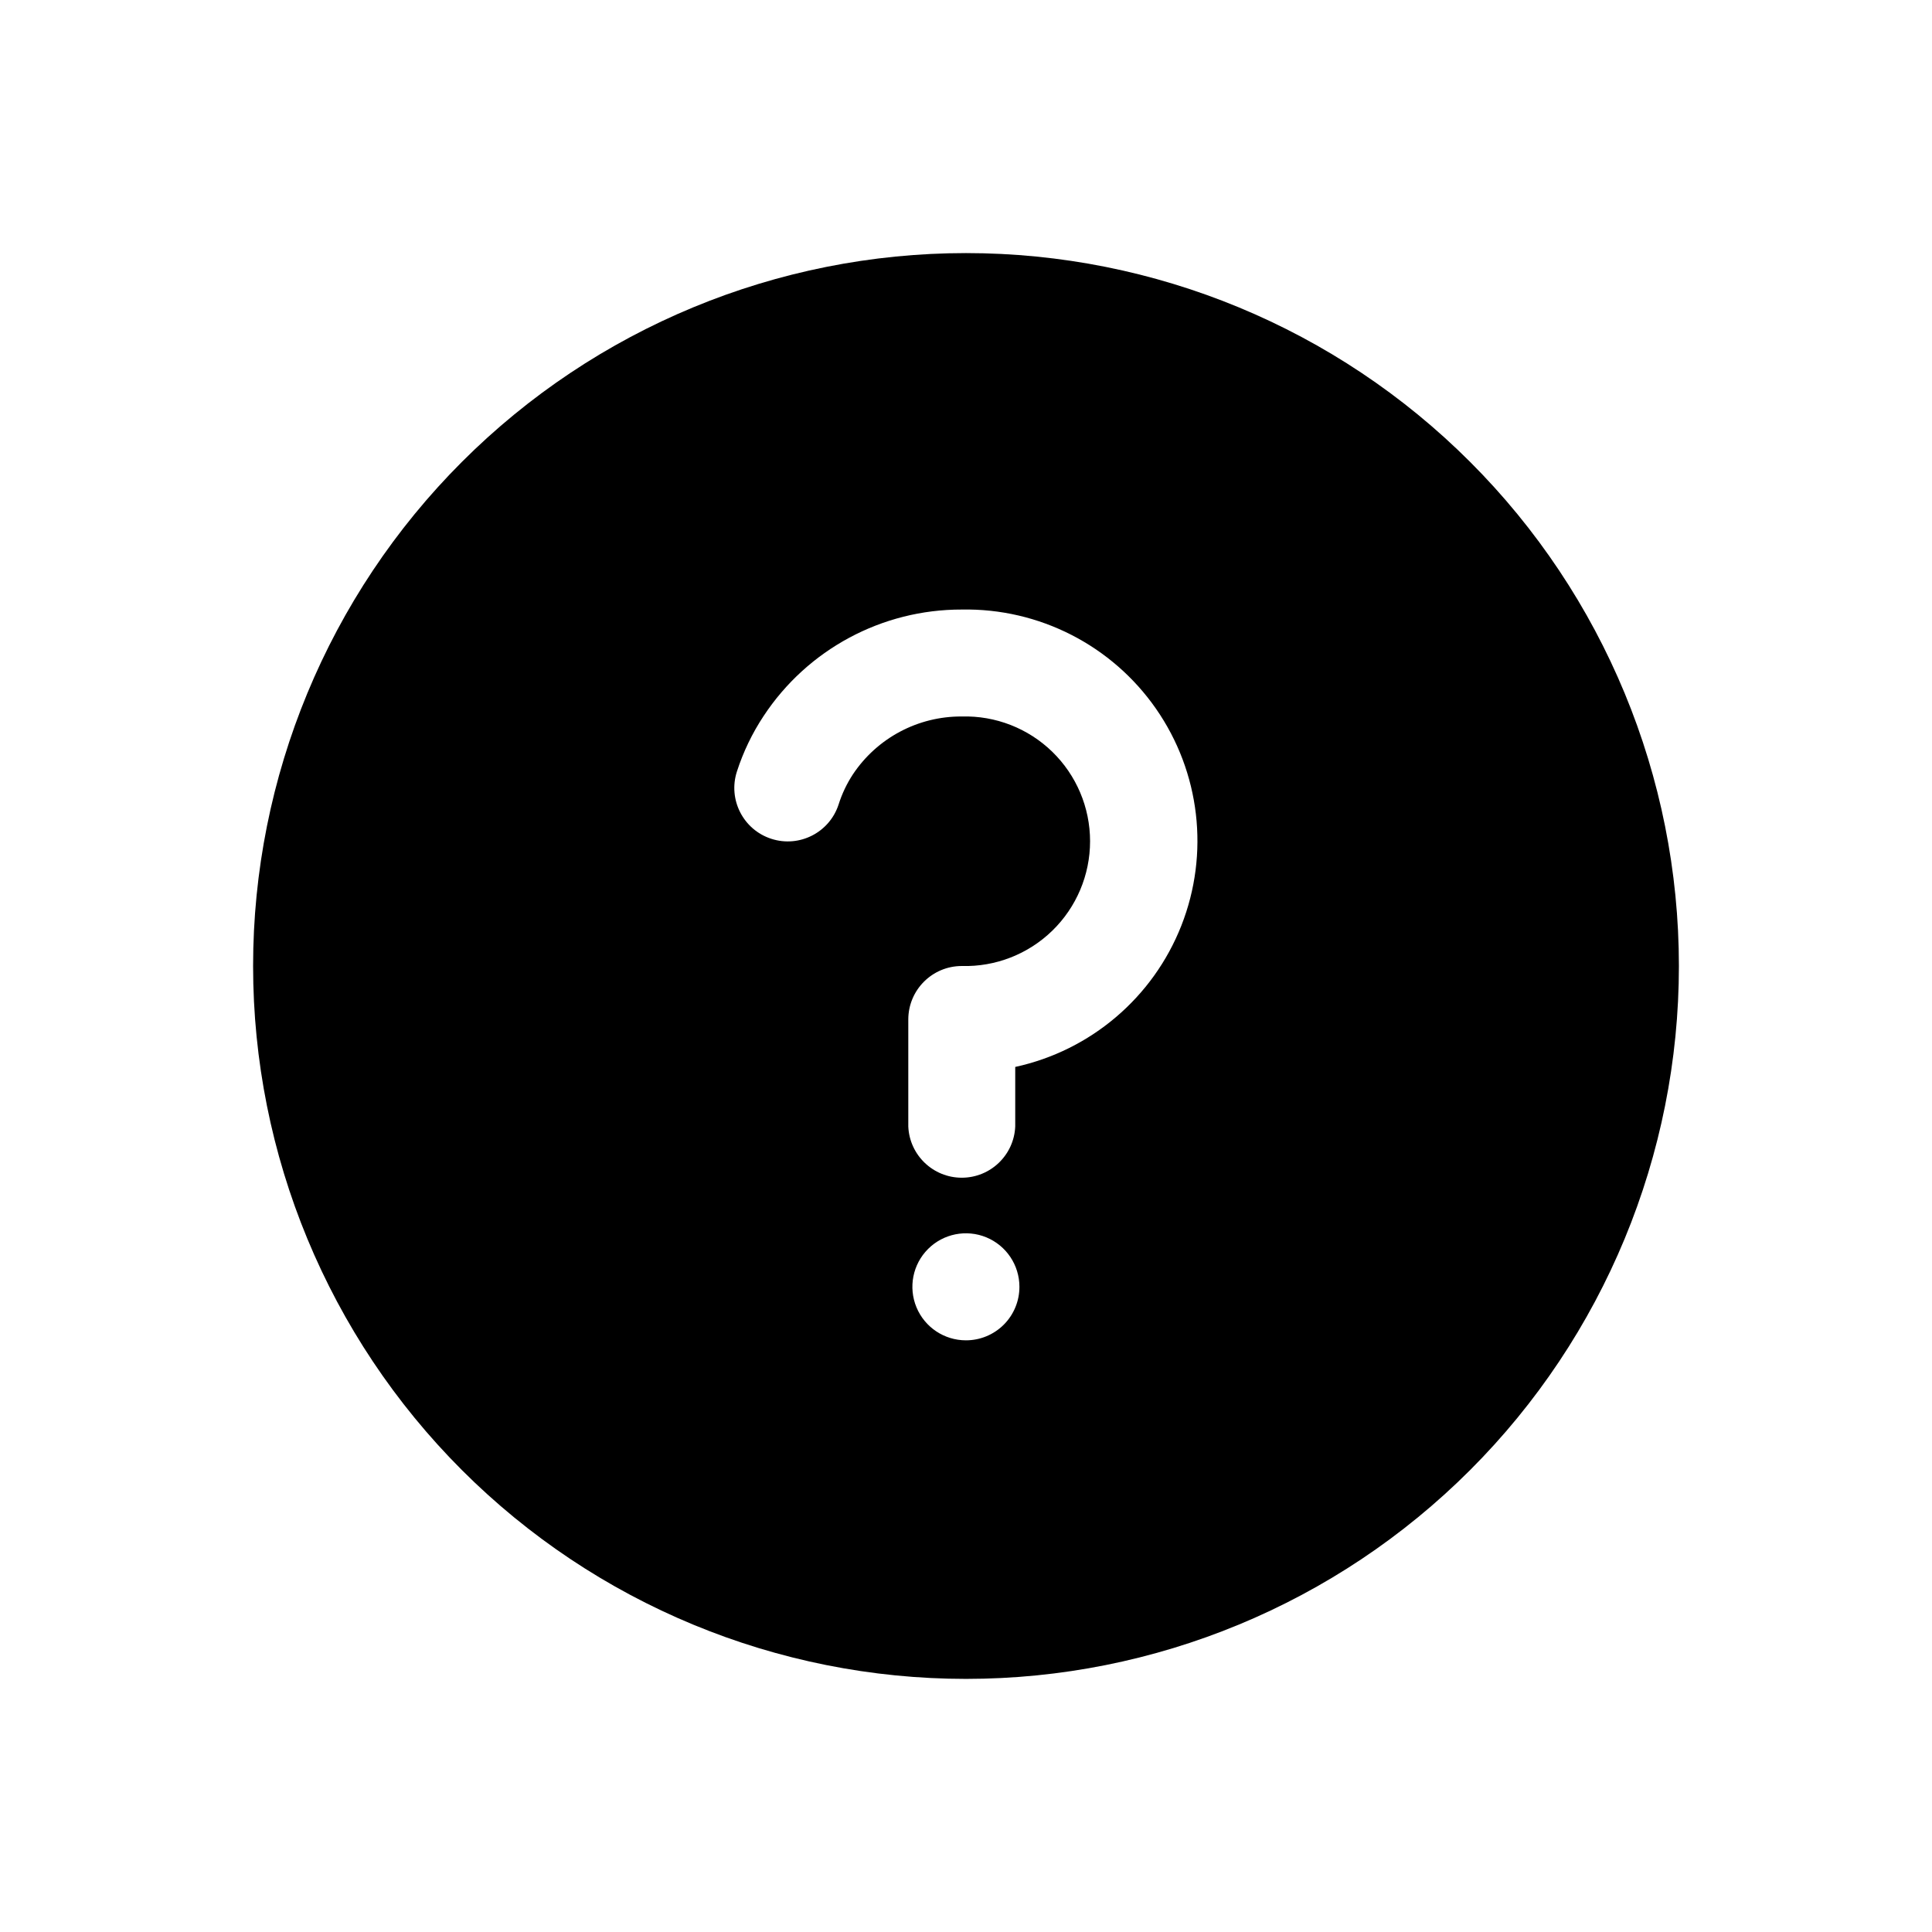 <?xml version="1.0" encoding="UTF-8"?>
<!-- Uploaded to: ICON Repo, www.iconrepo.com, Generator: ICON Repo Mixer Tools -->
<svg fill="#000000" width="800px" height="800px" version="1.1" viewBox="144 144 512 512" xmlns="http://www.w3.org/2000/svg">
 <path d="m400 211.07c-50.109 0-98.164 19.906-133.59 55.336s-55.336 83.484-55.336 133.59c0 50.105 19.906 98.16 55.336 133.59 35.43 35.434 83.484 55.336 133.59 55.336 50.105 0 98.16-19.902 133.59-55.336 35.434-35.43 55.336-83.484 55.336-133.59 0-50.109-19.902-98.164-55.336-133.59-35.43-35.43-83.484-55.336-133.59-55.336zm0 288.13c-5.738 0.008-10.918-3.438-13.121-8.738-2.203-5.297-0.996-11.402 3.059-15.465 4.051-4.059 10.156-5.277 15.457-3.086 5.305 2.195 8.762 7.367 8.762 13.105 0.008 3.762-1.484 7.367-4.137 10.027-2.656 2.66-6.262 4.156-10.02 4.156zm13.047-72.449v15.77c-0.32 7.594-6.57 13.586-14.168 13.586-7.602 0-13.852-5.992-14.172-13.586v-28.363c0.016-7.824 6.359-14.156 14.184-14.156 8.926 0.246 17.574-3.129 23.977-9.355 6.398-6.227 10.012-14.777 10.012-23.707 0-8.934-3.613-17.484-10.012-23.711-6.402-6.227-15.051-9.598-23.977-9.352-11.594-0.074-22.441 5.691-28.867 15.34-1.617 2.469-2.887 5.148-3.781 7.961-2.406 7.441-10.391 11.523-17.832 9.117-7.445-2.406-11.527-10.391-9.121-17.836 1.68-5.203 4.059-10.152 7.078-14.711 11.637-17.652 31.379-28.258 52.523-28.211 20.477-0.379 39.793 9.496 51.48 26.316 11.688 16.82 14.203 38.367 6.707 57.426-7.496 19.062-24.016 33.121-44.031 37.473z"/>
</svg>